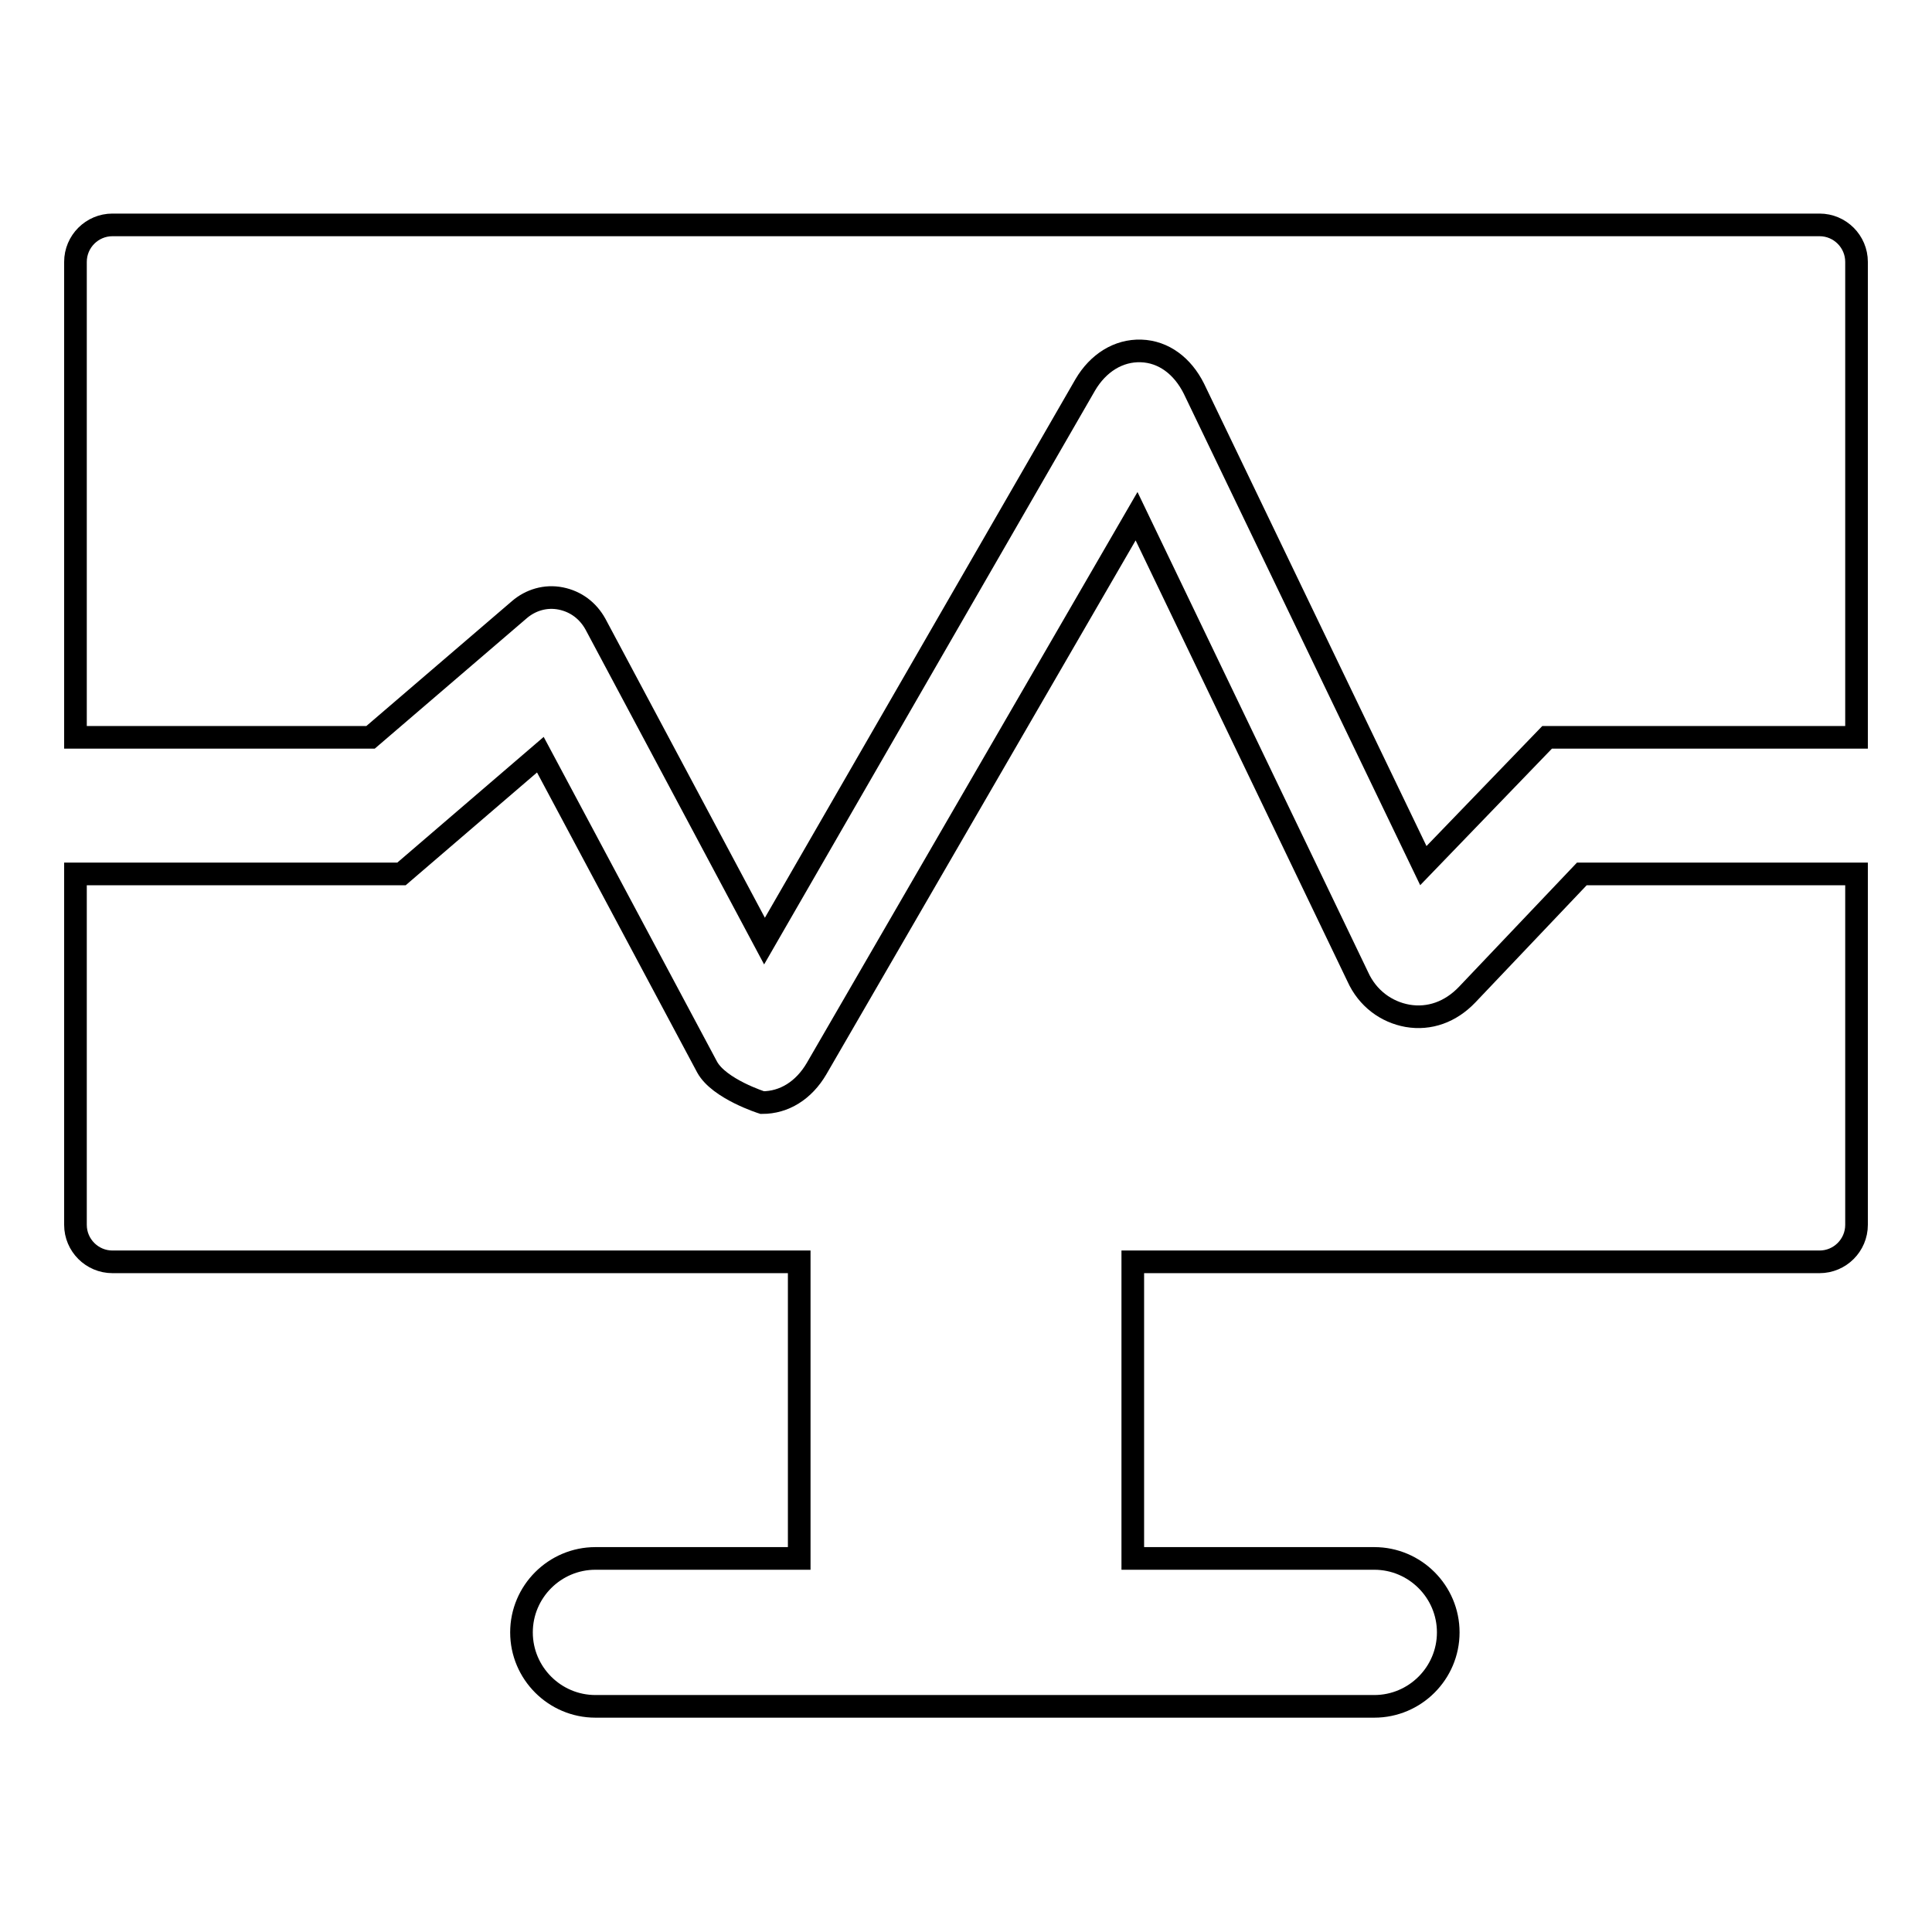 <?xml version="1.0" encoding="utf-8"?>
<!-- Svg Vector Icons : http://www.onlinewebfonts.com/icon -->
<!DOCTYPE svg PUBLIC "-//W3C//DTD SVG 1.1//EN" "http://www.w3.org/Graphics/SVG/1.1/DTD/svg11.dtd">
<svg version="1.1" xmlns="http://www.w3.org/2000/svg" xmlns:xlink="http://www.w3.org/1999/xlink" x="0px" y="0px" viewBox="0 0 256 256" enable-background="new 0 0 256 256" xml:space="preserve">
<g><g><path stroke-width="3" fill-opacity="0" stroke="#000000"  d="M68.8,80.8c1.5-1.3,3.5-1.9,5.5-1.5c2,0.4,3.6,1.6,4.6,3.4l22.4,42L143.8,51c1.7-2.9,4.4-4.6,7.4-4.5c3,0.1,5.5,2,7,5l30.4,63.2L205,97.7h41v-63c0-2.7-2.2-4.9-4.9-4.9H14.9c-2.7,0-4.9,2.2-4.9,4.9v63h39.1L68.8,80.8z"/><path stroke-width="3" fill-opacity="0" stroke="#000000"  d="M194.4,131.8c-2.2,2.3-5,3.3-7.9,2.8c-2.8-0.5-5.3-2.3-6.6-5.2l-29.3-61l-42.4,73.2c-1.7,2.9-4.3,4.5-7.2,4.5c0,0-5.7-1.8-7.3-4.7L71.6,100l-18.4,15.8H10v46.5c0,2.7,2.2,4.9,4.9,4.9h91v39.3h-27c-5.4,0-9.8,4.4-9.8,9.8c0,5.4,4.4,9.8,9.8,9.8h103.2c5.4,0,9.8-4.4,9.8-9.8c0-5.4-4.4-9.8-9.8-9.8h-32v-39.3h91c2.7,0,4.9-2.2,4.9-4.9v-46.5h-36.4L194.4,131.8z"/></g></g>
</svg>